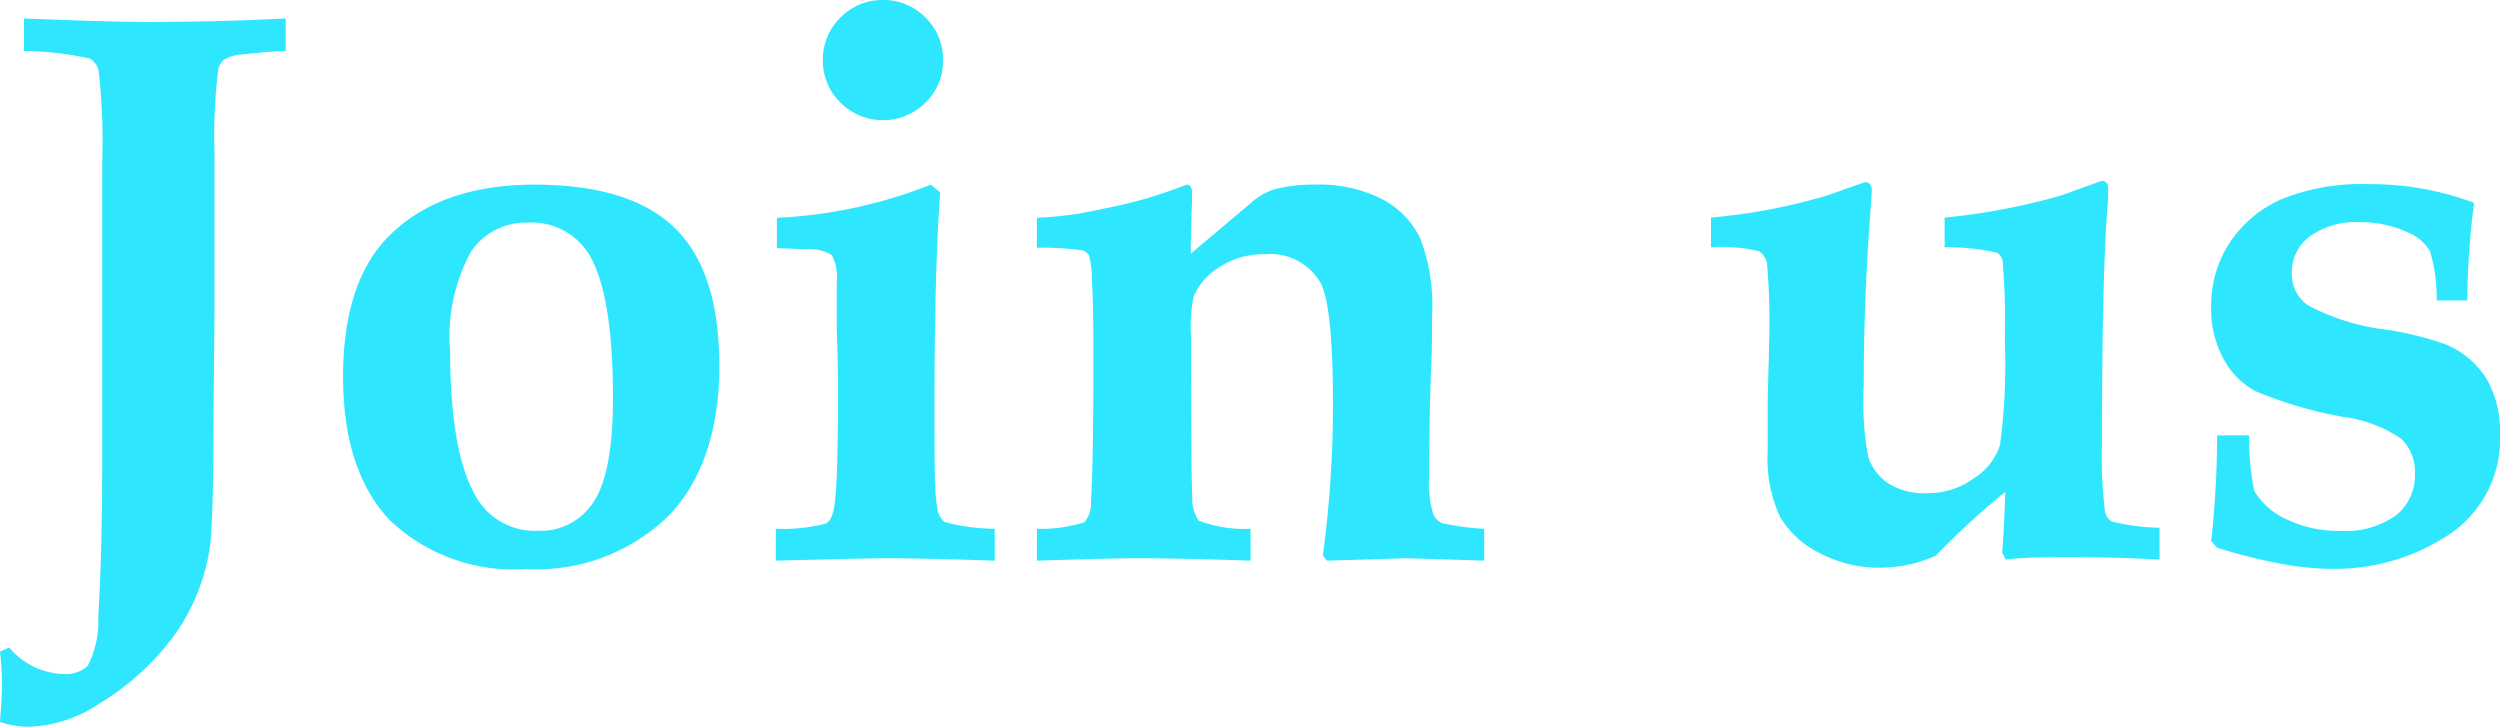 <svg xmlns="http://www.w3.org/2000/svg" viewBox="0 0 113.75 33.08"><defs><style>.cls-1{isolation:isolate;}.cls-2{mix-blend-mode:screen;}.cls-3{fill:#2EE7FE;}</style></defs><g class="cls-1"><g id="Layer_2" data-name="Layer 2"><g id="ヘッダーフッター"><g class="cls-2"><path class="cls-3" d="M1.09,2.32V.84C3.43.93,5.31,1,6.74,1Q9.85,1,13,.84V2.32c-.38,0-1,.05-2,.16a1.77,1.77,0,0,0-.8.23.79.79,0,0,0-.27.44A25.16,25.16,0,0,0,9.76,7l0,7.14-.05,5.38c0,2.91-.07,4.65-.14,5.22a9.24,9.24,0,0,1-1.52,4A11.78,11.78,0,0,1,4.54,32a6.11,6.11,0,0,1-3.26,1.07A4.29,4.29,0,0,1,0,32.85q.09-1.2.09-1.62c0-.29,0-.82-.09-1.58l.42-.19a3.34,3.34,0,0,0,2.52,1.21A1.42,1.42,0,0,0,4,30.28a4.45,4.45,0,0,0,.47-2.23q.18-2.82.18-7.08l0-13.57a28.06,28.06,0,0,0-.16-4.15.85.85,0,0,0-.41-.59A14.83,14.83,0,0,0,1.09,2.32Z"/><path class="cls-3" d="M15.61,17.15q0-4.17,1.95-6.27Q19.9,8.41,24.31,8.4c2.93,0,5.07.67,6.42,2s2,3.42,2,6.28-.78,5.22-2.33,6.81a8.6,8.6,0,0,1-6.48,2.4,8.14,8.14,0,0,1-6.2-2.24Q15.61,21.4,15.61,17.15Zm4.87-1.21c0,3.13.4,5.35,1.19,6.68a3.07,3.07,0,0,0,2.8,1.53A2.86,2.86,0,0,0,27,22.85c.59-.87.89-2.45.89-4.74q0-4.72-1.09-6.54A3.06,3.06,0,0,0,24,10.13a3,3,0,0,0-2.57,1.32A8,8,0,0,0,20.48,15.94Z"/><path class="cls-3" d="M35.3,25.51V24.06a7.88,7.88,0,0,0,2.29-.24c.21-.12.34-.45.4-1,.09-.74.14-2.37.14-4.89q0-1.64-.06-3l0-2.06a2.16,2.16,0,0,0-.22-1.26,1.94,1.94,0,0,0-1.18-.27l-1.32-.05V9.91a21.61,21.61,0,0,0,7-1.51l.43.35c-.17,2.25-.26,5.51-.26,9.8,0,2.48,0,4,.12,4.49a1,1,0,0,0,.33.71,9.24,9.24,0,0,0,2.29.31v1.45c-2.11-.07-3.75-.11-4.9-.11C39.67,25.4,38,25.44,35.3,25.51ZM40.18,0a2.64,2.64,0,0,1,1.93.8,2.65,2.65,0,0,1,.8,1.94,2.66,2.66,0,0,1-.8,1.93,2.74,2.74,0,0,1-3.87,0,2.66,2.66,0,0,1-.8-1.93A2.65,2.65,0,0,1,38.24.8,2.65,2.65,0,0,1,40.18,0Z"/><path class="cls-3" d="M47.18,25.51V24.06a6.41,6.41,0,0,0,2.16-.3,1.29,1.29,0,0,0,.3-.91c.07-1.19.11-3.27.11-6.27,0-1.48,0-2.75-.07-3.82a3.94,3.94,0,0,0-.14-1.16.61.61,0,0,0-.28-.21,14.23,14.23,0,0,0-2.08-.12V9.91a16.19,16.19,0,0,0,3-.41,20.36,20.36,0,0,0,3.39-.94L54,8.4c.16,0,.24.14.24.41V9c0,.33-.06,1.18-.06,2.54l2.72-2.29A2.91,2.91,0,0,1,58,8.61a7.2,7.2,0,0,1,1.87-.21,6.36,6.36,0,0,1,3,.65,4,4,0,0,1,1.74,1.77,8.52,8.52,0,0,1,.55,3.54c0,.7,0,1.52-.05,2.45-.06,1.9-.09,3.54-.09,4.93a4.75,4.75,0,0,0,.19,1.64.79.79,0,0,0,.4.42,11.3,11.3,0,0,0,1.92.26v1.45l-2.16-.07L64,25.4l-3.62.11-.19-.23a51.47,51.47,0,0,0,.46-6.87c0-3-.19-4.81-.55-5.51a2.63,2.63,0,0,0-2.57-1.33,3.58,3.58,0,0,0-2.07.6,2.89,2.89,0,0,0-1.14,1.3,6.36,6.36,0,0,0-.13,1.78q0,6.38.06,7.31a1.78,1.78,0,0,0,.29,1.13,5.93,5.93,0,0,0,2.36.37v1.45c-2-.07-3.76-.11-5.17-.11C50.9,25.4,49.38,25.44,47.18,25.51Z"/><path class="cls-3" d="M77.85,11.25V9.9a26.51,26.51,0,0,0,5.26-1l1.74-.61c.21,0,.32.13.32.4l-.07,1q-.3,4-.3,7.82A13.76,13.76,0,0,0,85,20.77,2.31,2.31,0,0,0,85.93,22a3,3,0,0,0,1.72.44,3.57,3.57,0,0,0,2.18-.69A2.79,2.79,0,0,0,91,20.25a27.3,27.3,0,0,0,.22-4.72,33.26,33.26,0,0,0-.1-3.65.6.6,0,0,0-.25-.38,10.28,10.28,0,0,0-2.39-.25V9.9a29.58,29.58,0,0,0,5.28-1l1.86-.67c.2,0,.3.12.3.37l0,.48q-.28,3.06-.28,11.11a20.17,20.17,0,0,0,.14,3.1.76.76,0,0,0,.28.43,9.38,9.38,0,0,0,2.2.29v1.45c-1.34-.07-2.67-.11-4-.11-1.07,0-2.07,0-3,.11l-.16-.32c.05-.59.1-1.51.14-2.76a35.56,35.56,0,0,0-3.16,2.9,6.16,6.16,0,0,1-2.46.55,5.7,5.7,0,0,1-2.81-.66A4.26,4.26,0,0,1,81,23.53a6.28,6.28,0,0,1-.57-3l0-1.92c0-1.19.06-2.15.06-2.89A30.31,30.31,0,0,0,80.4,12a.82.82,0,0,0-.37-.57A7.34,7.34,0,0,0,77.85,11.25Z"/><path class="cls-3" d="M102.34,19.81a11.33,11.33,0,0,0,.23,2.53A3.25,3.25,0,0,0,104,23.61a5.31,5.31,0,0,0,2.46.54,3.92,3.92,0,0,0,2.57-.71,2.34,2.34,0,0,0,.85-1.88,2.09,2.09,0,0,0-.62-1.59,6,6,0,0,0-2.63-1,18.68,18.68,0,0,1-4-1.17,3.58,3.58,0,0,1-1.47-1.49,4.69,4.69,0,0,1-.55-2.35,5.18,5.18,0,0,1,.81-2.87,5.46,5.46,0,0,1,2.33-2,9.6,9.6,0,0,1,4-.71,13.31,13.31,0,0,1,4.82.85,36.88,36.88,0,0,0-.31,4.44h-1.39a7.58,7.58,0,0,0-.3-2.23,2.07,2.07,0,0,0-1-.86,5.06,5.06,0,0,0-2.18-.47,3.58,3.58,0,0,0-2.3.65,2,2,0,0,0-.81,1.66,1.72,1.72,0,0,0,.73,1.47A10.07,10.07,0,0,0,108.58,15a14.93,14.93,0,0,1,2.65.65,4,4,0,0,1,1.88,1.54,4.76,4.76,0,0,1,.64,2.56,5.22,5.22,0,0,1-2.3,4.56A9.39,9.39,0,0,1,106,25.88a12.78,12.78,0,0,1-2.33-.25,24.9,24.9,0,0,1-2.79-.71l-.27-.3a45.27,45.27,0,0,0,.27-4.81Z"/></g></g></g></g></svg>